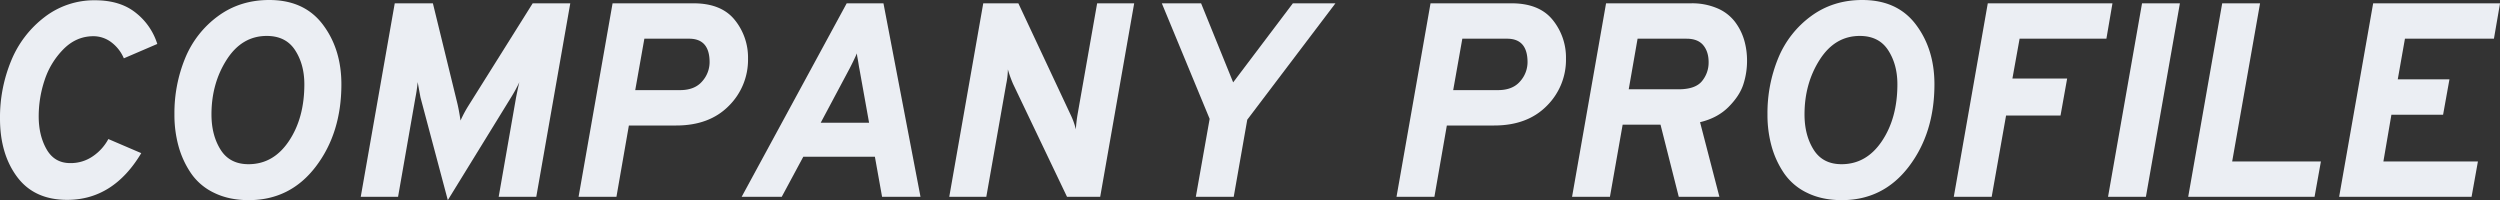 <svg xmlns="http://www.w3.org/2000/svg" viewBox="0 0 1808.77 144.8"><rect x="0" y="0" width="1808.77" height="144.8" fill="#333333" stroke="none"/><defs><style>.cls-1{fill:#ebeef3;}</style></defs><g id="レイヤー_2" data-name="レイヤー 2"><g id="content"><path class="cls-1" d="M48.6,144.6q-23.81,0-36.2-16.6T0,85.8A107.17,107.17,0,0,1,8.1,43.9,75.53,75.53,0,0,1,32.2,12.4,58.78,58.78,0,0,1,68.8.2Q87,.2,98.3,9.3a46.13,46.13,0,0,1,15.5,22.5L89.6,42.2a28.25,28.25,0,0,0-9.3-11.8,21.48,21.48,0,0,0-12.7-4.2q-12.4,0-21.7,9.4A56.82,56.82,0,0,0,32.3,57.9,82.58,82.58,0,0,0,28,84.2Q28,98,33.7,108t17.1,10a28,28,0,0,0,16.6-5.1,35,35,0,0,0,11-12.3l23.8,10.2Q82,144.6,48.6,144.6Z"/><path class="cls-1" d="M180,144.8q-14.2,0-24.9-5.2a42.19,42.19,0,0,1-16.8-14.1,65.77,65.77,0,0,1-9.1-19.6,85.24,85.24,0,0,1-3-23.1A104.46,104.46,0,0,1,134,42a70.92,70.92,0,0,1,23.7-30.3Q173.6,0,194.8,0q25.39,0,38.8,17.8T247,61q0,35.21-18.5,59.5T180,144.8Zm-.2-26q18,0,29.2-16.7T220.2,61q0-14.4-6.7-24.7T193,26q-18,0-29,17.2T153,82.8q0,15,6.6,25.5T179.8,118.8Z"/><path class="cls-1" d="M324,144.8,304.2,70.4q-1.8-9.8-2-11-.6,6-1.6,11l-12.6,72H261l24.6-140h27.6l17.6,72q1.2,4.8,2.4,12.8A88.11,88.11,0,0,1,338.6,77L385.4,2.4h27.2L388,142.4H360.8l12.6-72q1.8-9,2.4-11a106.73,106.73,0,0,1-6,11Z"/><path class="cls-1" d="M418.6,142.4l24.6-140h58.6q20,0,29.7,11.9a43.14,43.14,0,0,1,9.7,28.1,46.86,46.86,0,0,1-14,34.3q-14,14.1-38,14.1H455l-9,51.6ZM492,65.2q10.59,0,16-6.3A20.87,20.87,0,0,0,513.4,45q0-17-14.8-17H466.2l-6.6,37.2Z"/><path class="cls-1" d="M536.59,142.4l76-140h26.6l26.8,140h-27.8l-5.2-29h-51.8l-15.6,29Zm57.2-53.6h35l-7-39c-.13-.53-.33-1.67-.6-3.4s-.53-3.3-.8-4.7a18.09,18.09,0,0,1-.4-3.1q-2.21,5-5.2,10.8Z"/><path class="cls-1" d="M686.79,142.4l24.6-140h25.4L774.59,83a51.59,51.59,0,0,1,3.8,10.6,101.09,101.09,0,0,1,1.2-10.6l14.2-80.6h26.8L796,142.4H772L733,60.8a86.17,86.17,0,0,1-3.8-10.6A54.8,54.8,0,0,1,728,60.8l-14.4,81.6Z"/><path class="cls-1" d="M865.19,142.4l10-56.4L840.59,2.4H869l23.2,57.2,43.2-57.2h30.8l-63.8,84.2-9.8,55.8Z"/><path class="cls-1" d="M1010.39,142.4,1035,2.4h58.59q20,0,29.71,11.9a43.14,43.14,0,0,1,9.7,28.1,46.86,46.86,0,0,1-14,34.3q-14,14.1-38,14.1h-34.2l-9,51.6Zm73.4-77.2q10.59,0,16-6.3a20.87,20.87,0,0,0,5.4-13.9q0-17-14.8-17H1058l-6.6,37.2Z"/><path class="cls-1" d="M1264,44a54.9,54.9,0,0,1-2.7,17.1q-2.7,8.29-10.7,16.3t-20.6,11l14,54h-29.4l-13.2-52.2H1174l-9.2,52.2h-27.4L1162,2.4h61.6a46.18,46.18,0,0,1,18.9,3.6,31.52,31.52,0,0,1,12.7,9.7,41.19,41.19,0,0,1,6.7,13.2A53,53,0,0,1,1264,44Zm-49.6,20.6q12.19,0,17-5.9a21.06,21.06,0,0,0,4.8-13.7q0-7.61-3.9-12.3t-12.1-4.7h-35.4l-6.4,36.6Z"/><path class="cls-1" d="M1332.58,144.8q-14.2,0-24.9-5.2a42.33,42.33,0,0,1-16.8-14.1,65.77,65.77,0,0,1-9.1-19.6,85.24,85.24,0,0,1-3-23.1,104.46,104.46,0,0,1,7.8-40.8,70.92,70.92,0,0,1,23.7-30.3Q1326.18,0,1347.38,0q25.39,0,38.8,17.8t13.4,43.2q0,35.21-18.5,59.5T1332.58,144.8Zm-.2-26q18,0,29.2-16.7t11.2-41.1q0-14.4-6.7-24.7T1345.58,26q-18,0-29,17.2t-11,39.6q0,15,6.6,25.5T1332.38,118.8Z"/><path class="cls-1" d="M1413.58,142.4l24.6-140h90.2L1524,28h-62.8L1456,56.8h39.6l-4.8,26.8h-39.4L1441,142.4Z"/><path class="cls-1" d="M1525.18,142.4l24.6-140h27.4l-24.6,140Z"/><path class="cls-1" d="M1583.18,142.4l24.6-140h27.4L1615,116.8h64.2l-4.6,25.6Z"/><path class="cls-1" d="M1692.38,142.4,1717,2.4h91.8L1804.38,28H1740l-5.2,29.4h37.4l-4.6,25.6h-37.4l-5.79,33.8h68.39l-4.6,25.6Z"/></g></g></svg>